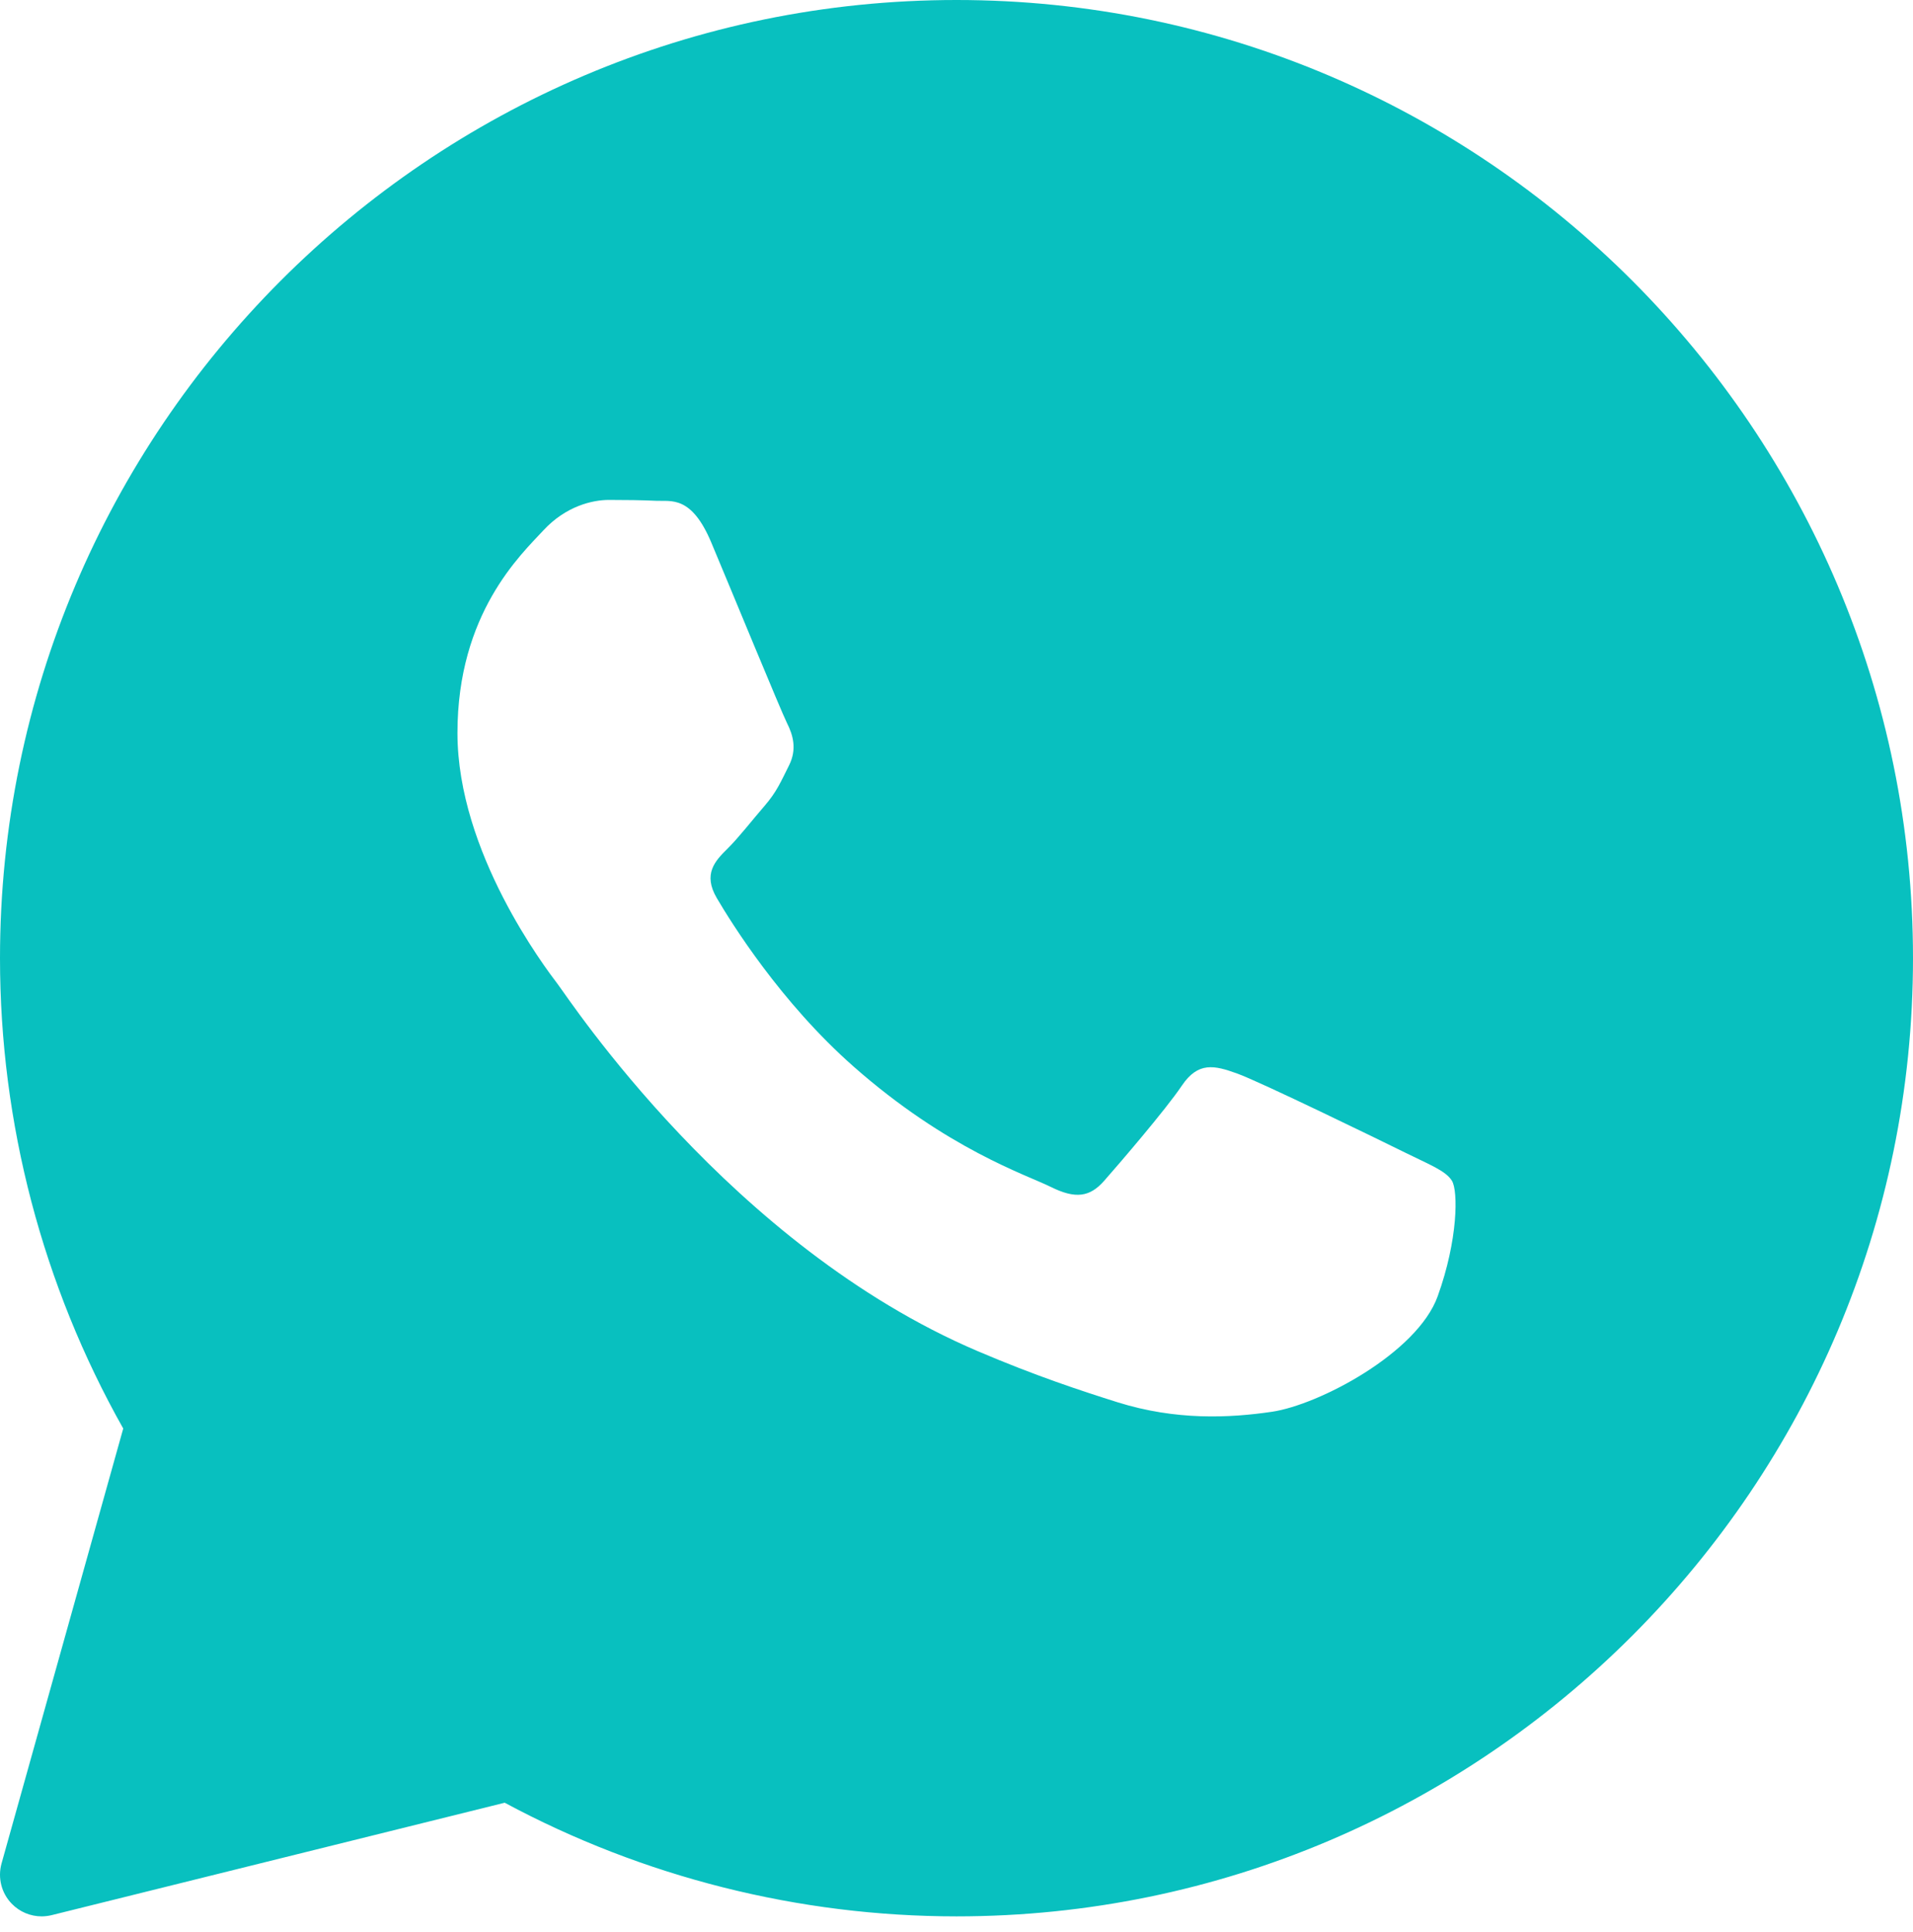 <?xml version="1.0" encoding="UTF-8"?> <svg xmlns="http://www.w3.org/2000/svg" width="100" height="101" viewBox="0 0 100 101" fill="none"> <path d="M50 0C22.431 0 0 22.471 0 50.091C0 58.716 2.224 67.197 6.442 74.68L0.081 97.417C-0.128 98.164 0.074 98.965 0.613 99.521C1.029 99.95 1.594 100.183 2.174 100.183C2.348 100.183 2.524 100.161 2.696 100.12L26.383 94.242C33.615 98.131 41.761 100.183 50 100.183C77.57 100.183 100 77.711 100 50.091C100 22.471 77.57 0 50 0ZM75.153 67.767C74.083 70.733 68.953 73.441 66.487 73.804C64.274 74.129 61.474 74.268 58.4 73.301C56.537 72.713 54.146 71.933 51.083 70.624C38.207 65.123 29.798 52.298 29.155 51.45C28.513 50.603 23.913 44.566 23.913 38.318C23.913 32.069 27.229 28.996 28.407 27.724C29.585 26.453 30.974 26.135 31.831 26.135C32.687 26.135 33.542 26.145 34.292 26.18C35.081 26.22 36.139 25.882 37.181 28.36C38.25 30.904 40.818 37.153 41.135 37.791C41.457 38.427 41.67 39.169 41.244 40.017C40.818 40.864 40.605 41.393 39.961 42.136C39.318 42.878 38.613 43.791 38.035 44.361C37.392 44.995 36.724 45.681 37.472 46.953C38.22 48.225 40.796 52.383 44.613 55.75C49.516 60.075 53.653 61.416 54.935 62.052C56.218 62.688 56.968 62.582 57.715 61.734C58.463 60.885 60.924 58.026 61.779 56.756C62.633 55.486 63.489 55.695 64.668 56.12C65.846 56.542 72.157 59.613 73.439 60.249C74.722 60.885 75.579 61.203 75.9 61.732C76.222 62.259 76.222 64.803 75.153 67.767Z" fill="#08C0BF"></path> </svg> 